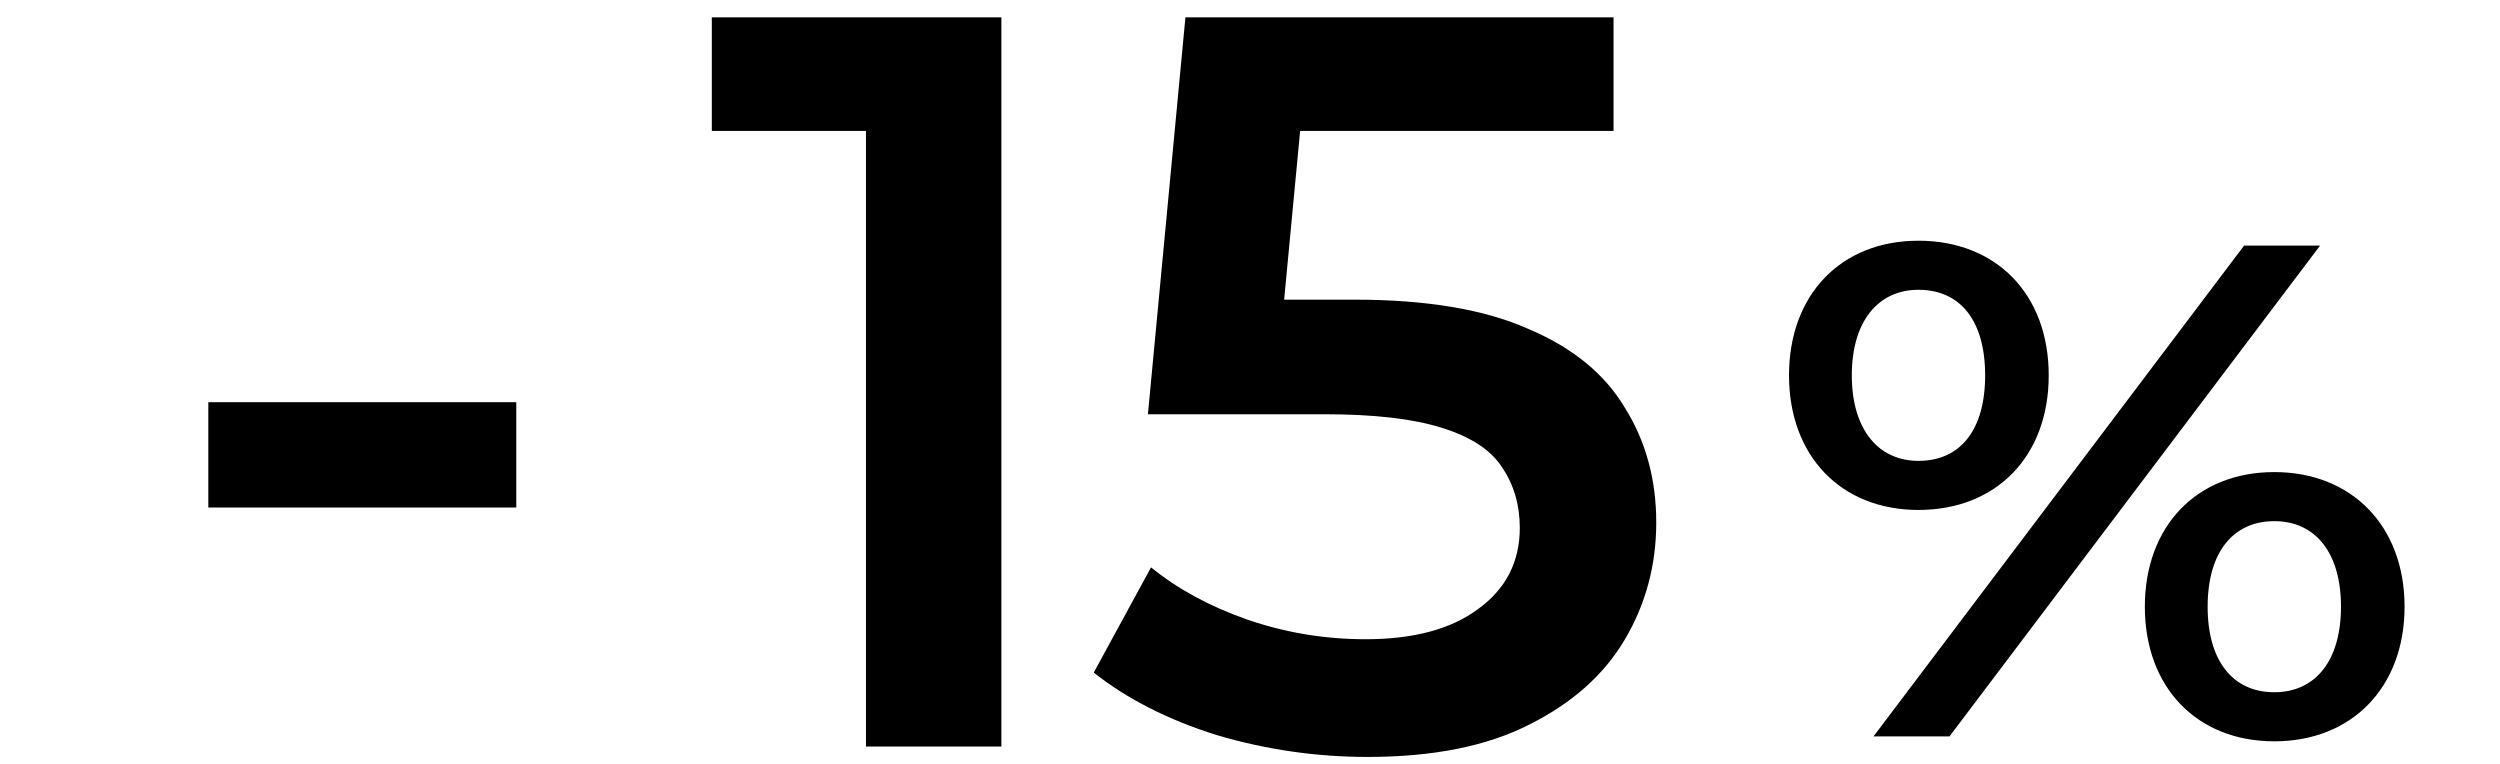 <svg width="144" height="44" viewBox="0 0 144 44" fill="none" xmlns="http://www.w3.org/2000/svg">
<path d="M49.88 43V4L53.3 7.54H41V1H57.68V43H49.88Z" fill="black"/>
<path d="M78.78 43.6C75.82 43.6 72.92 43.18 70.08 42.34C67.28 41.46 64.92 40.26 63 38.74L66.3 32.68C67.82 33.92 69.66 34.92 71.82 35.68C74.02 36.44 76.3 36.82 78.66 36.82C81.42 36.82 83.58 36.24 85.14 35.08C86.74 33.92 87.54 32.36 87.54 30.4C87.54 29.08 87.2 27.92 86.52 26.92C85.88 25.92 84.72 25.16 83.04 24.64C81.4 24.12 79.14 23.86 76.26 23.86H66.12L68.28 1H92.94V7.54H71.16L75.24 3.82L73.62 20.92L69.54 17.26H78C82.16 17.26 85.5 17.82 88.02 18.94C90.58 20.02 92.44 21.54 93.6 23.5C94.8 25.42 95.4 27.62 95.4 30.1C95.4 32.54 94.8 34.78 93.6 36.82C92.4 38.86 90.56 40.5 88.08 41.74C85.64 42.98 82.54 43.6 78.78 43.6Z" fill="black"/>
<path d="M12 29.233V23.166H29.738V29.233H12Z" fill="black"/>
<path d="M110.504 29.373C106.039 29.373 103.047 26.263 103.047 21.619C103.047 16.975 106.039 13.865 110.504 13.865C114.97 13.865 118.006 16.934 118.006 21.619C118.006 26.304 114.97 29.373 110.504 29.373ZM107.914 42.417L129.259 14.148H133.635L112.29 42.417H107.914ZM110.504 26.546C112.915 26.546 114.344 24.769 114.344 21.619C114.344 18.469 112.915 16.692 110.504 16.692C108.182 16.692 106.664 18.509 106.664 21.619C106.664 24.729 108.182 26.546 110.504 26.546ZM131.001 42.7C126.535 42.7 123.543 39.59 123.543 34.946C123.543 30.302 126.535 27.192 131.001 27.192C135.466 27.192 138.503 30.302 138.503 34.946C138.503 39.59 135.466 42.7 131.001 42.7ZM131.001 39.873C133.367 39.873 134.841 38.056 134.841 34.946C134.841 31.836 133.367 30.019 131.001 30.019C128.634 30.019 127.16 31.796 127.16 34.946C127.16 38.096 128.634 39.873 131.001 39.873Z" fill="black"/>
</svg>
